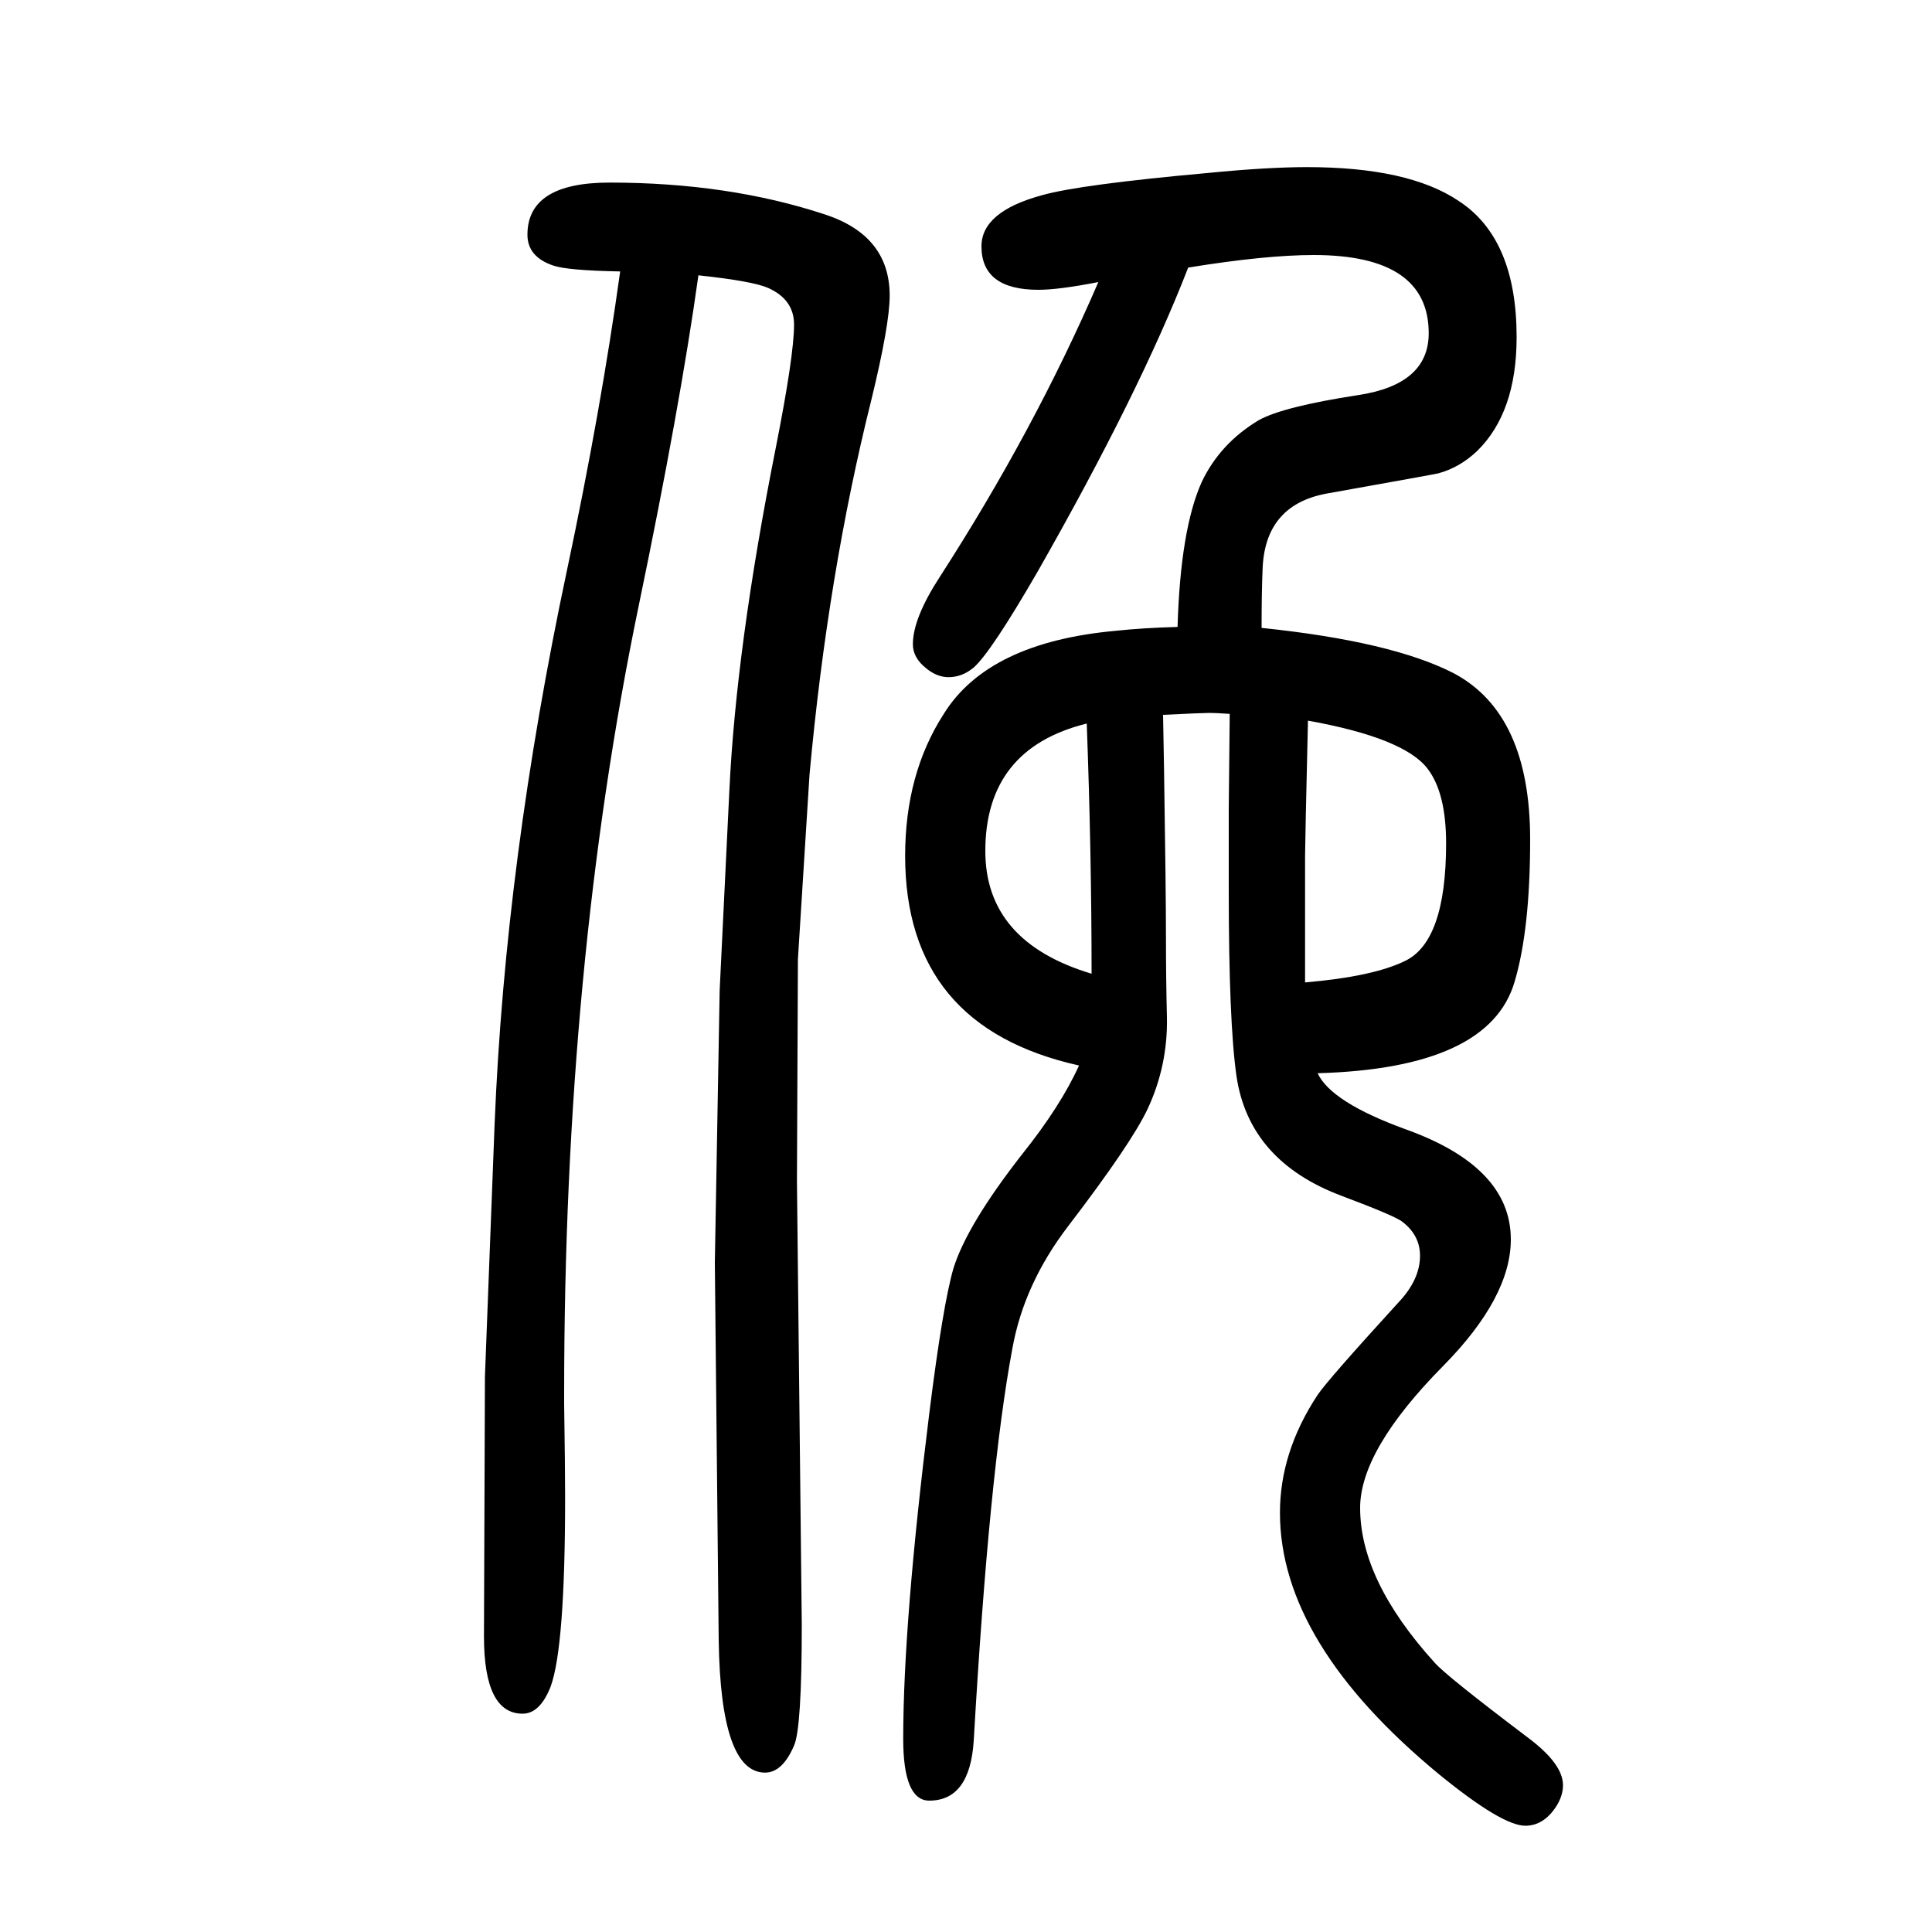 <svg xmlns="http://www.w3.org/2000/svg" xmlns:xlink="http://www.w3.org/1999/xlink" height="100" width="100" version="1.1"><path d="M1137 1358q-41 -8 -62 -8q-59 0 -59 45q0 36 63 53q39 11 172 23q61 6 102 6q105 0 157 -35q60 -39 60 -141q0 -78 -41 -118q-18 -17 -40 -23q-4 -1 -116 -21q-64 -12 -66 -79q-1 -24 -1 -60q135 -14 199 -47q79 -42 79 -172q0 -93 -16 -147q-26 -90 -204 -95
q14 -30 91 -58q109 -39 109 -114q0 -60 -70 -131q-86 -87 -86 -147q0 -75 77 -160q11 -13 97 -78q36 -27 36 -49q0 -11 -7 -22q-13 -20 -32 -20q-24 0 -89 53q-165 136 -165 271q0 63 39 122q10 15 83 95q23 24 23 49q0 21 -18 35q-7 6 -63 27q-96 36 -109 124q-8 56 -8 193
v84l1 98q-15 1 -21 1q-7 0 -48 -2l1 -56q2 -126 2 -175q0 -42 1 -82q1 -50 -20 -95q-17 -36 -82 -121q-46 -60 -58 -127q-24 -128 -40 -406q-4 -62 -46 -62q-27 0 -27 64q0 120 27 337q14 112 25 150q14 45 71 118q40 50 59 92q-180 40 -180 217q0 85 40 147q46 74 178 86
q28 3 64 4q3 101 25 150q19 40 59 64q25 14 103 26q73 11 73 64q0 81 -119 81q-50 0 -130 -13q-50 -129 -156 -315q-48 -83 -66 -99q-12 -10 -26 -10q-12 0 -23 9q-14 11 -14 25q0 27 28 70q98 152 164 305zM1354 904q-3 -128 -3 -140v-131q70 6 103 22q43 20 43 122
q0 52 -19 77q-24 32 -124 50zM1130 642q0 124 -5 259q-105 -26 -105 -132q0 -94 110 -127zM723 1365q-19 -136 -62 -343q-77 -372 -77 -814v-11q1 -66 1 -97q0 -155 -15 -196q-11 -28 -29 -28q-40 0 -40 80l1 269l10 261q11 273 75 574q35 165 55 309q-54 1 -69 6
q-27 9 -27 32q0 54 85 54q123 0 223 -33q67 -22 67 -84q0 -30 -19 -108q-45 -180 -64 -388l-12 -191l-1 -230l5 -459q0 -107 -8 -125q-12 -28 -30 -28q-46 0 -48 137l-4 391l5 282l10 206q7 149 48 355q19 96 19 128q0 26 -27 38q-16 7 -72 13z" style="" transform="scale(0.05 -0.05) translate(0 -1650)"/></svg>